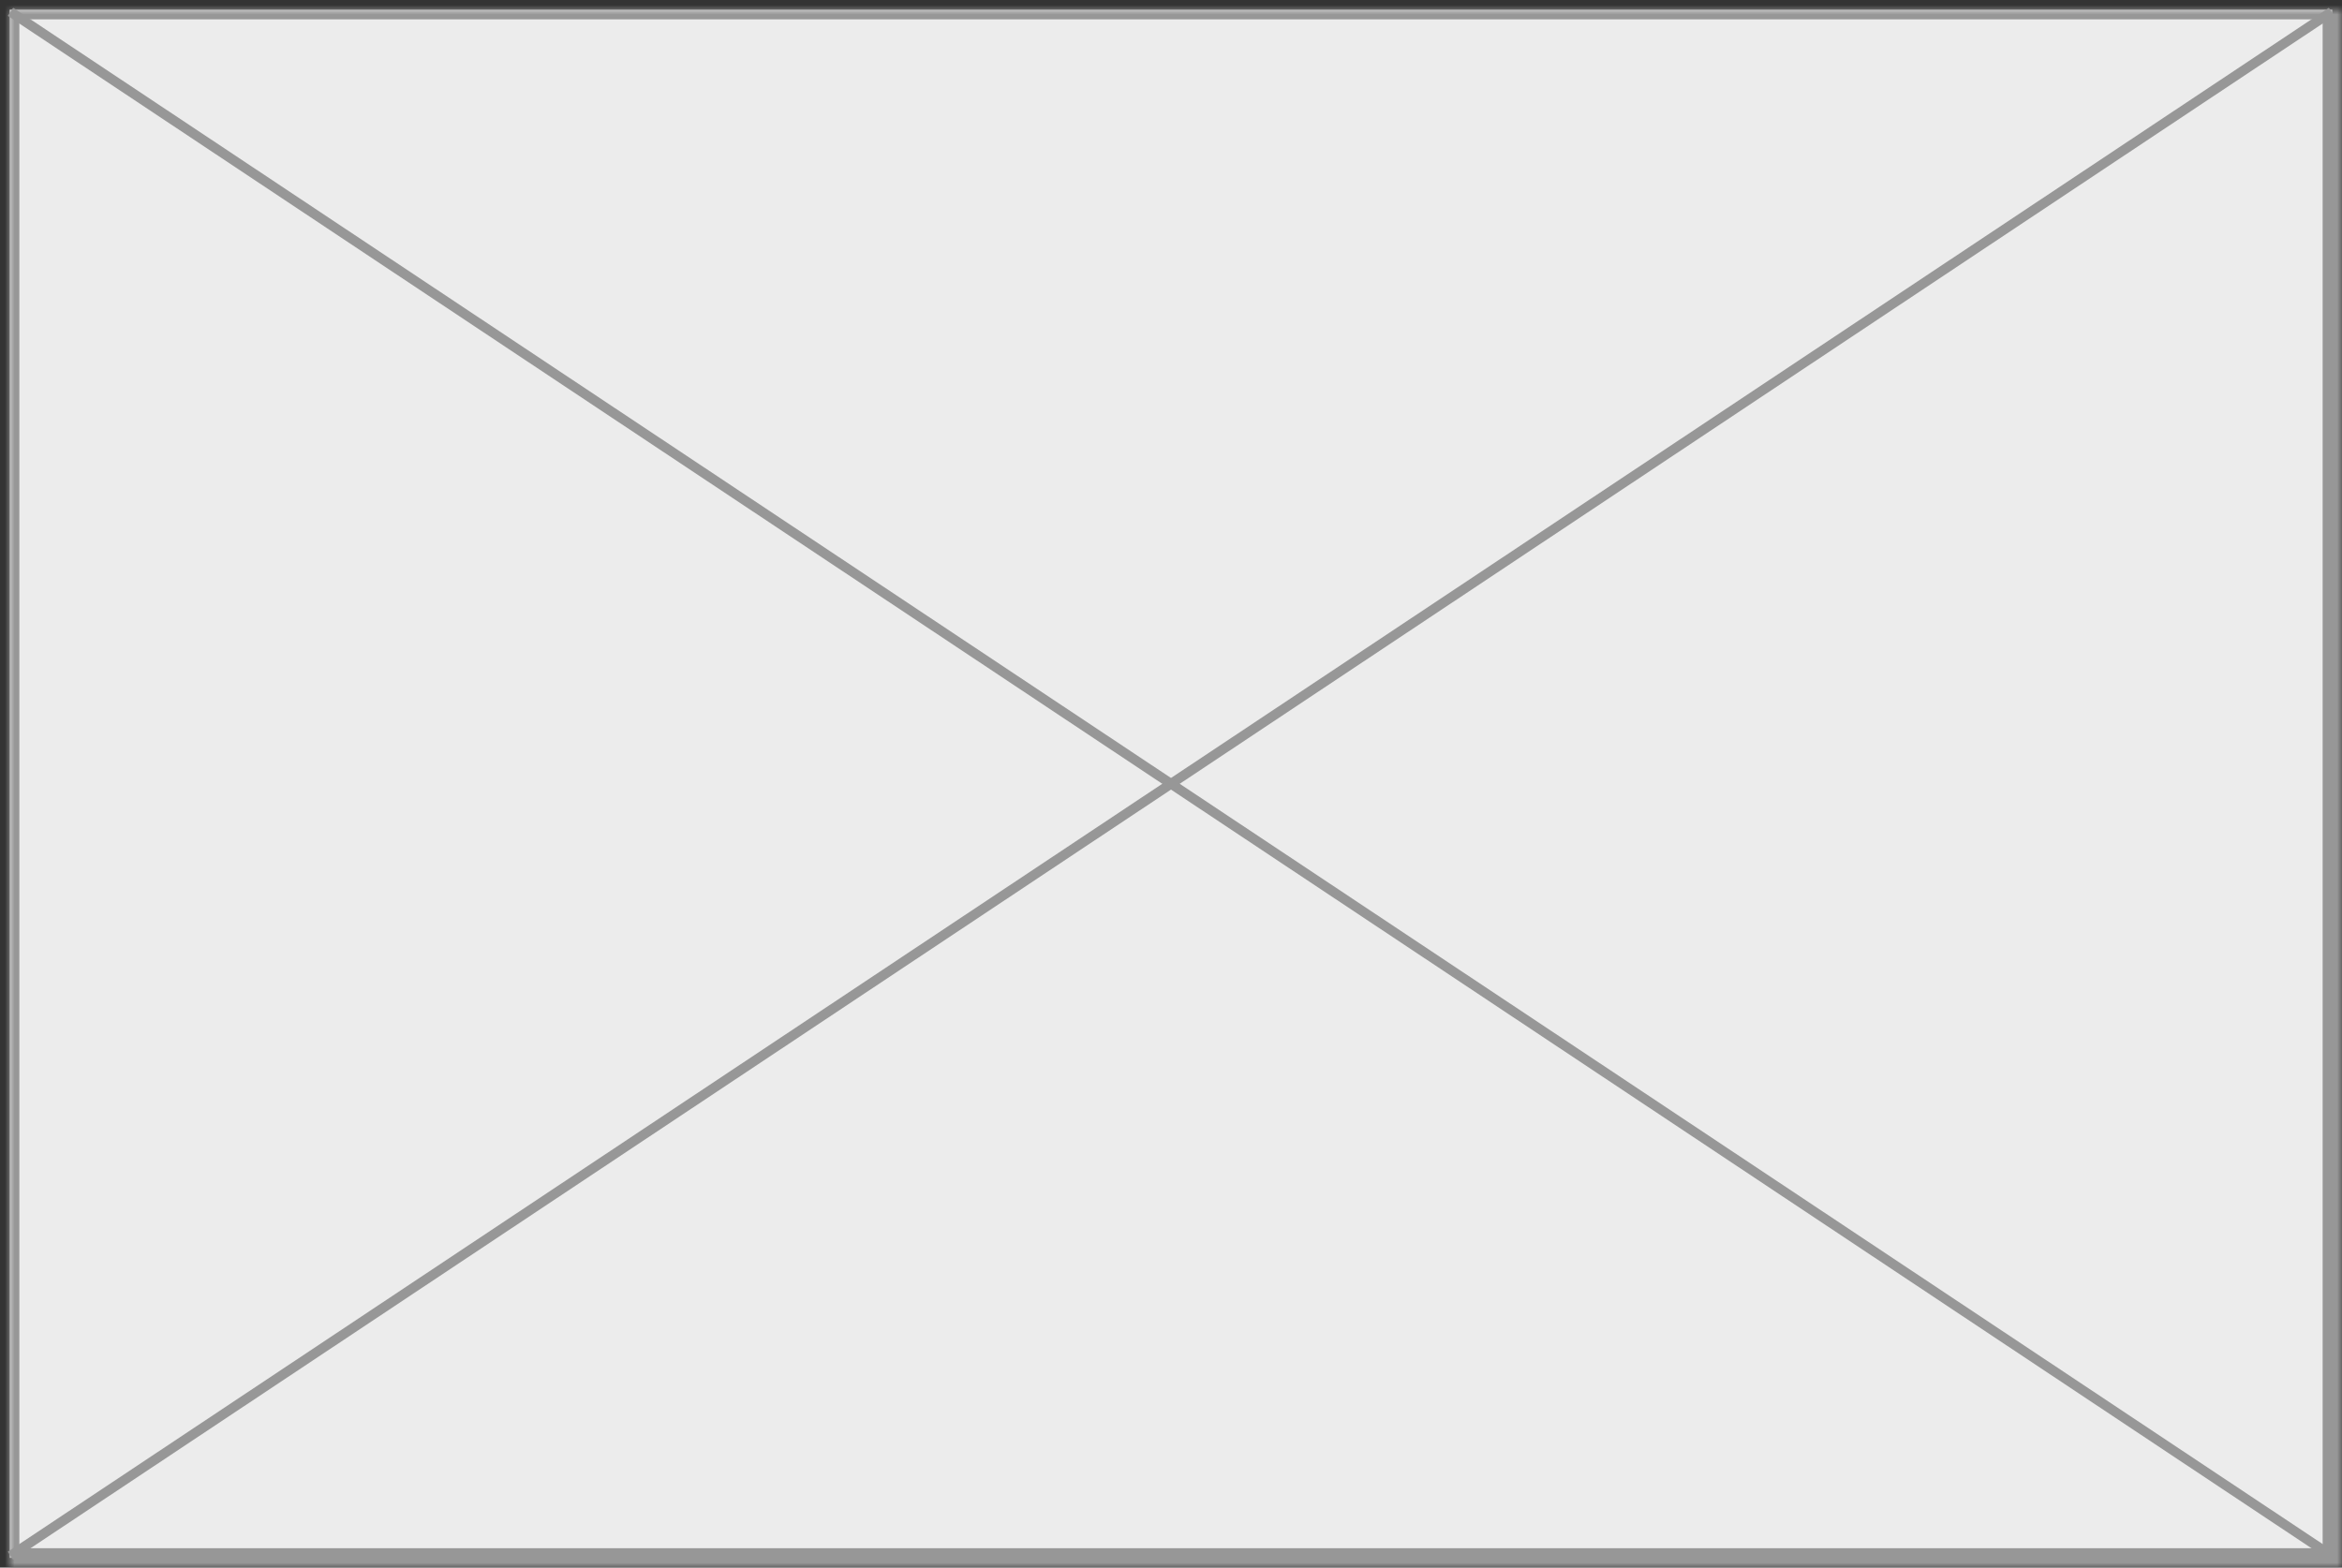 
<svg width="242px" height="162px" viewBox="-1 -1 242 162" version="1.1" xmlns="http://www.w3.org/2000/svg" xmlns:xlink="http://www.w3.org/1999/xlink">
    <rect x="-1" y="-1" width="242" height="162" fill="#333333" stroke="none"/>
    <!-- Generator: Sketch 41.2 (35397) - http://www.bohemiancoding.com/sketch -->
    <desc>Created with Sketch.</desc>
    <defs>
        <rect id="path-1" x="0" y="0" width="240" height="160"></rect>
        <mask id="mask-2" maskContentUnits="userSpaceOnUse" maskUnits="objectBoundingBox" x="-1" y="-1" width="242" height="162">
            <rect x="-1" y="-1" width="242" height="162" fill="white"></rect>
            <use xlink:href="#path-1" fill="black"></use>
        </mask>
    </defs>
    <g id="Rectangle" stroke="none" fill="none">
        <use fill="#ECECEC" fill-rule="evenodd" xlink:href="#path-1"></use>
        <use stroke="#979797" mask="url(#mask-2)" stroke-width="2" xlink:href="#path-1"></use>
    </g>
    <path d="M0.5,159.5 L239.5,0.5" id="Line" stroke="#979797" stroke-width="1" stroke-linecap="square" fill="none"></path>
    <path d="M0.5,159.5 L239.5,0.5" id="Line-Copy" stroke="#979797" stroke-width="1" stroke-linecap="square" fill="none" transform="translate(120, 80) scale(-1, 1) translate(-120, -80) "></path>
</svg>